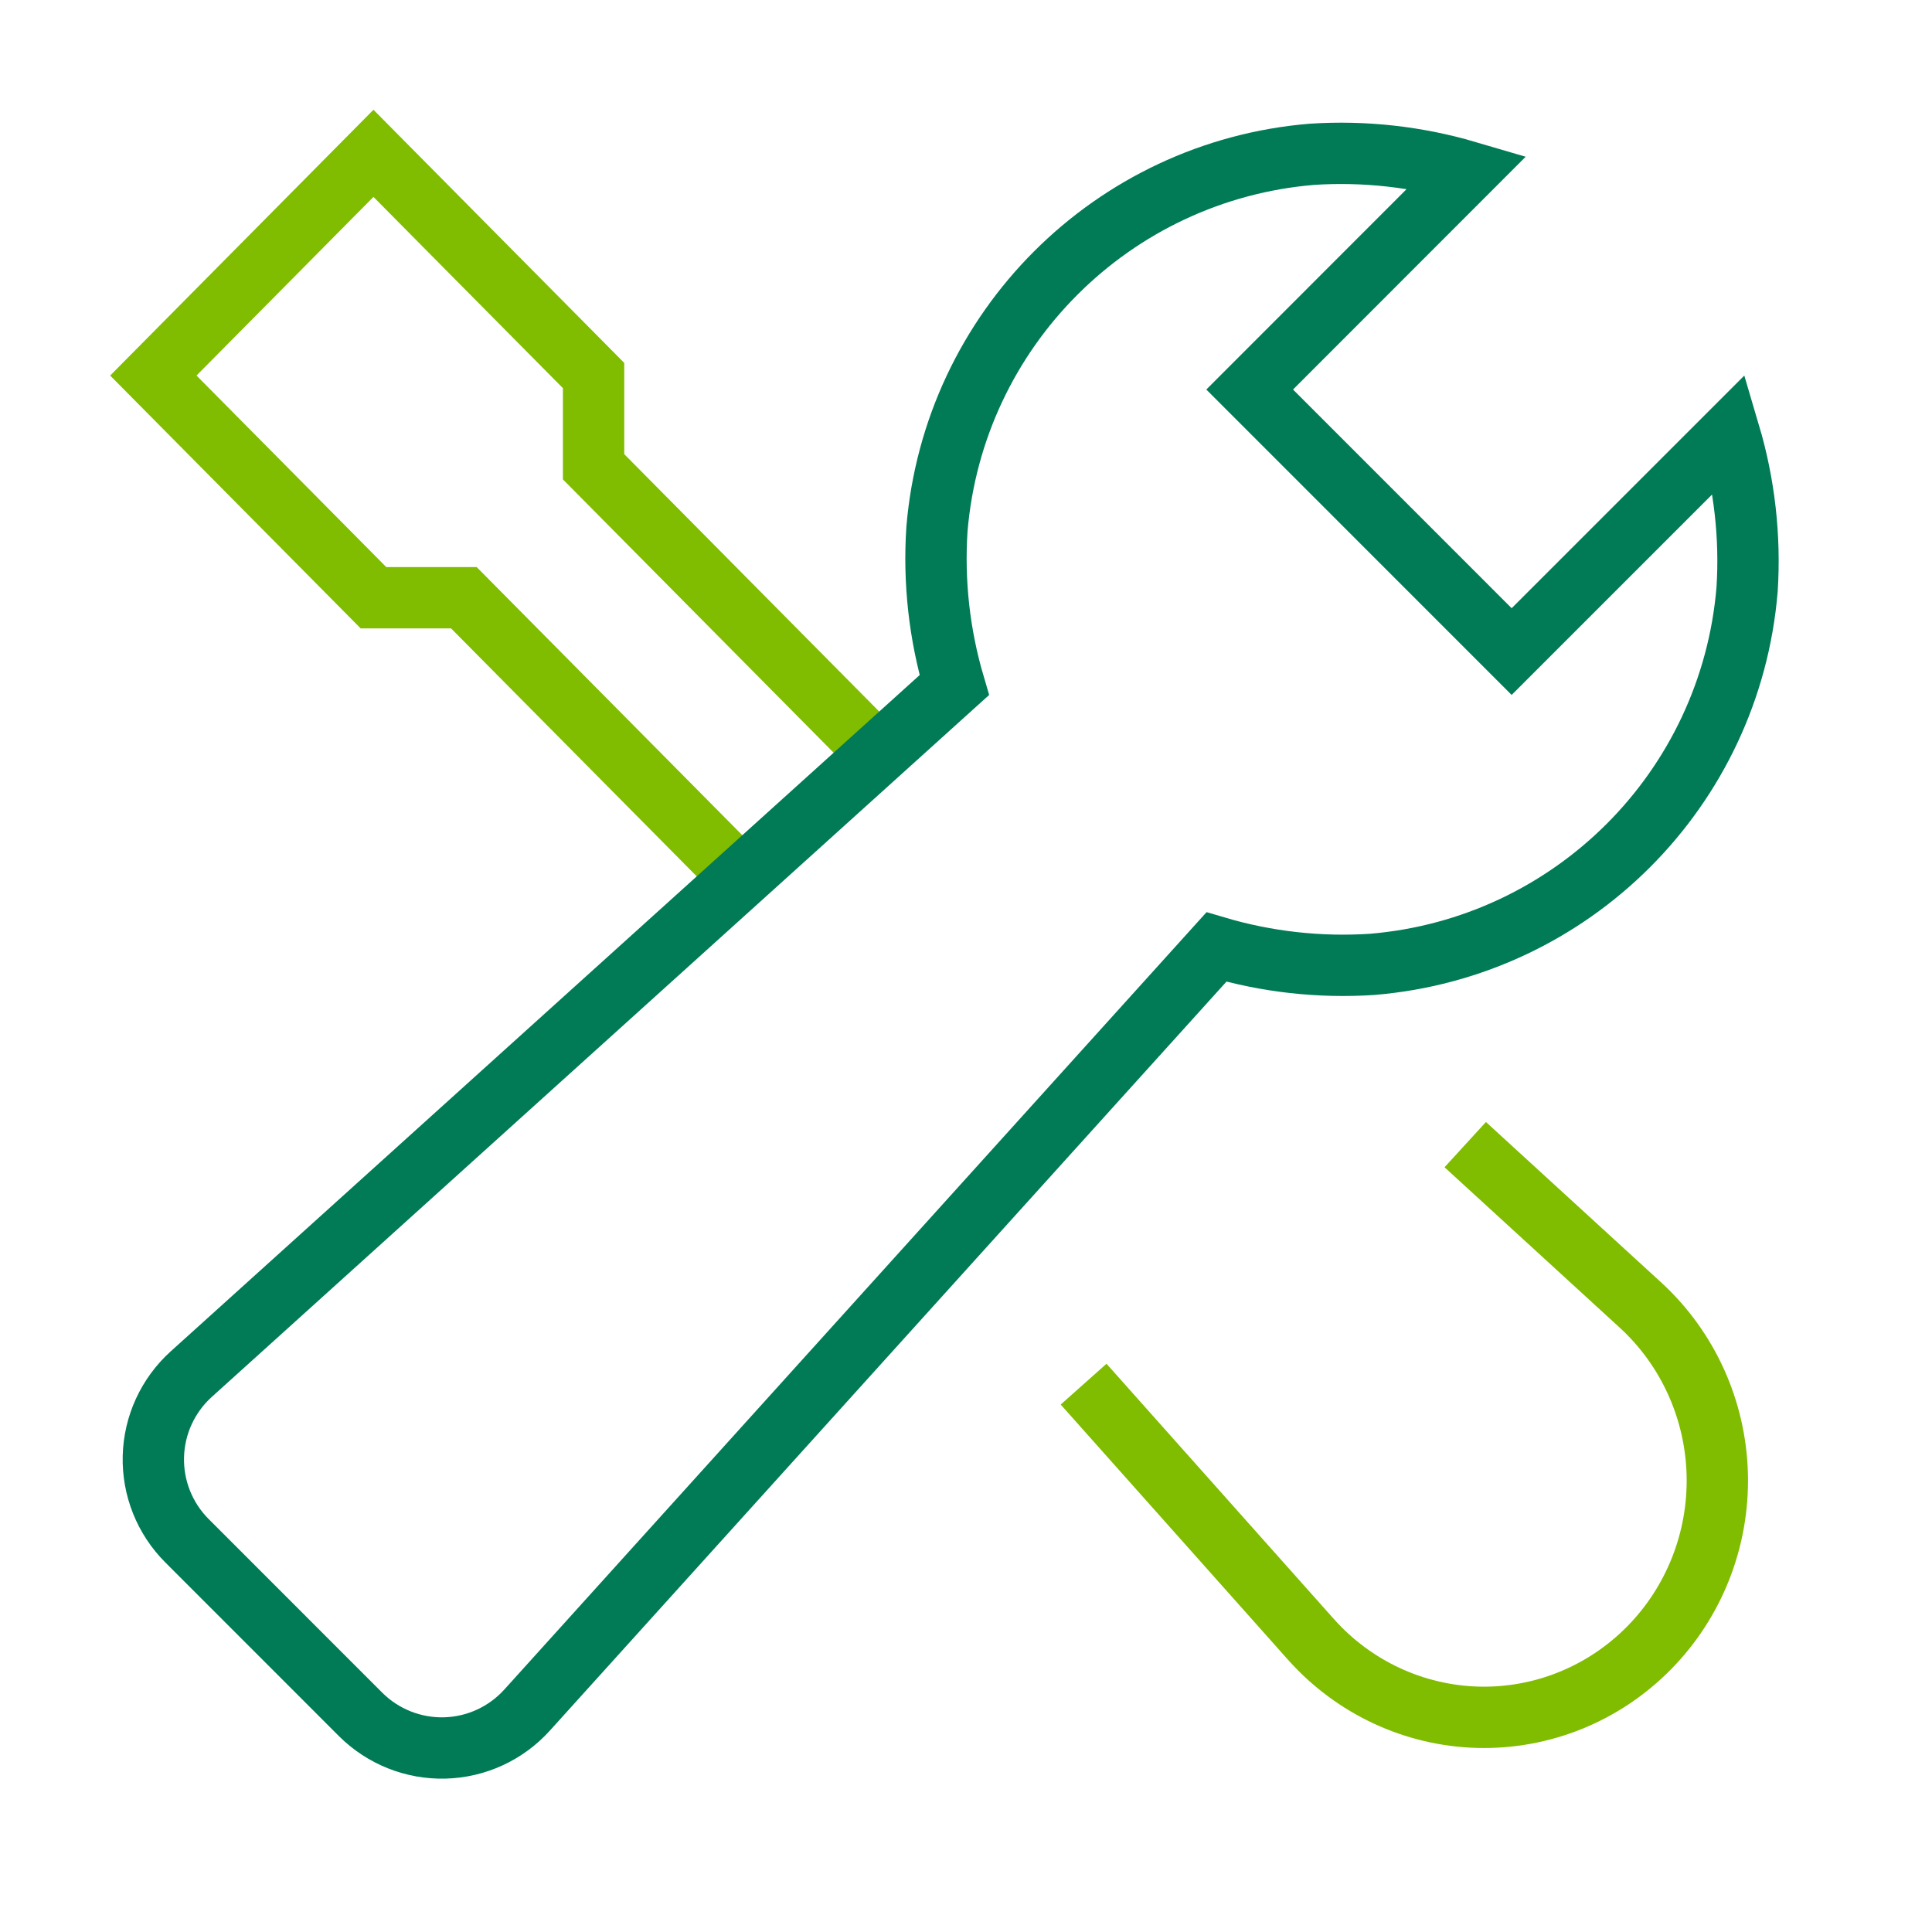 <?xml version="1.0" encoding="UTF-8"?>
<svg width="63px" height="63px" viewBox="0 0 63 63" version="1.1" xmlns="http://www.w3.org/2000/svg" xmlns:xlink="http://www.w3.org/1999/xlink">
    <title>icon_wrench</title>
    <g id="icon_wrench" stroke="none" stroke-width="1" fill="none" fill-rule="evenodd">
        <g id="settings-copy" transform="translate(5, 5)" stroke-width="2">
            <path d="M43.517,33 L48.492,37.555 C50.039,38.972 50.945,40.972 50.998,43.086 C51.05,45.2 50.246,47.244 48.771,48.739 L48.771,48.739 C47.297,50.235 45.283,51.051 43.199,50.998 C41.115,50.944 39.144,50.025 37.746,48.456 L31,40.882" id="Path" stroke="#80BC00" stroke-linecap="square"></path>
            <polyline id="Path" stroke="#80BC00" points="23 18.947 14.356 10.221 14.356 7.246 7.178 0 0 7.246 7.178 14.491 10.126 14.491 18.556 23"></polyline>
            <path d="M51.398,9.142 L44.293,16.247 L35.75,7.702 L42.853,0.595 C41.209,0.111 39.493,-0.08 37.783,0.031 C31.265,0.57 26.092,5.744 25.552,12.263 C25.44,13.976 25.632,15.695 26.118,17.341 L1.234,39.811 C0.473,40.5 0.027,41.47 0.001,42.497 C-0.025,43.523 0.371,44.515 1.097,45.241 L6.761,50.907 C7.488,51.631 8.479,52.025 9.504,51.999 C10.529,51.972 11.498,51.526 12.186,50.765 L34.665,25.881 C36.311,26.367 38.029,26.559 39.741,26.447 C46.259,25.907 51.432,20.733 51.971,14.214 C52.079,12.502 51.885,10.786 51.398,9.142 L51.398,9.142 Z" id="Path" stroke="#007B56" stroke-linecap="square"></path>
        </g>
    </g>
</svg>
